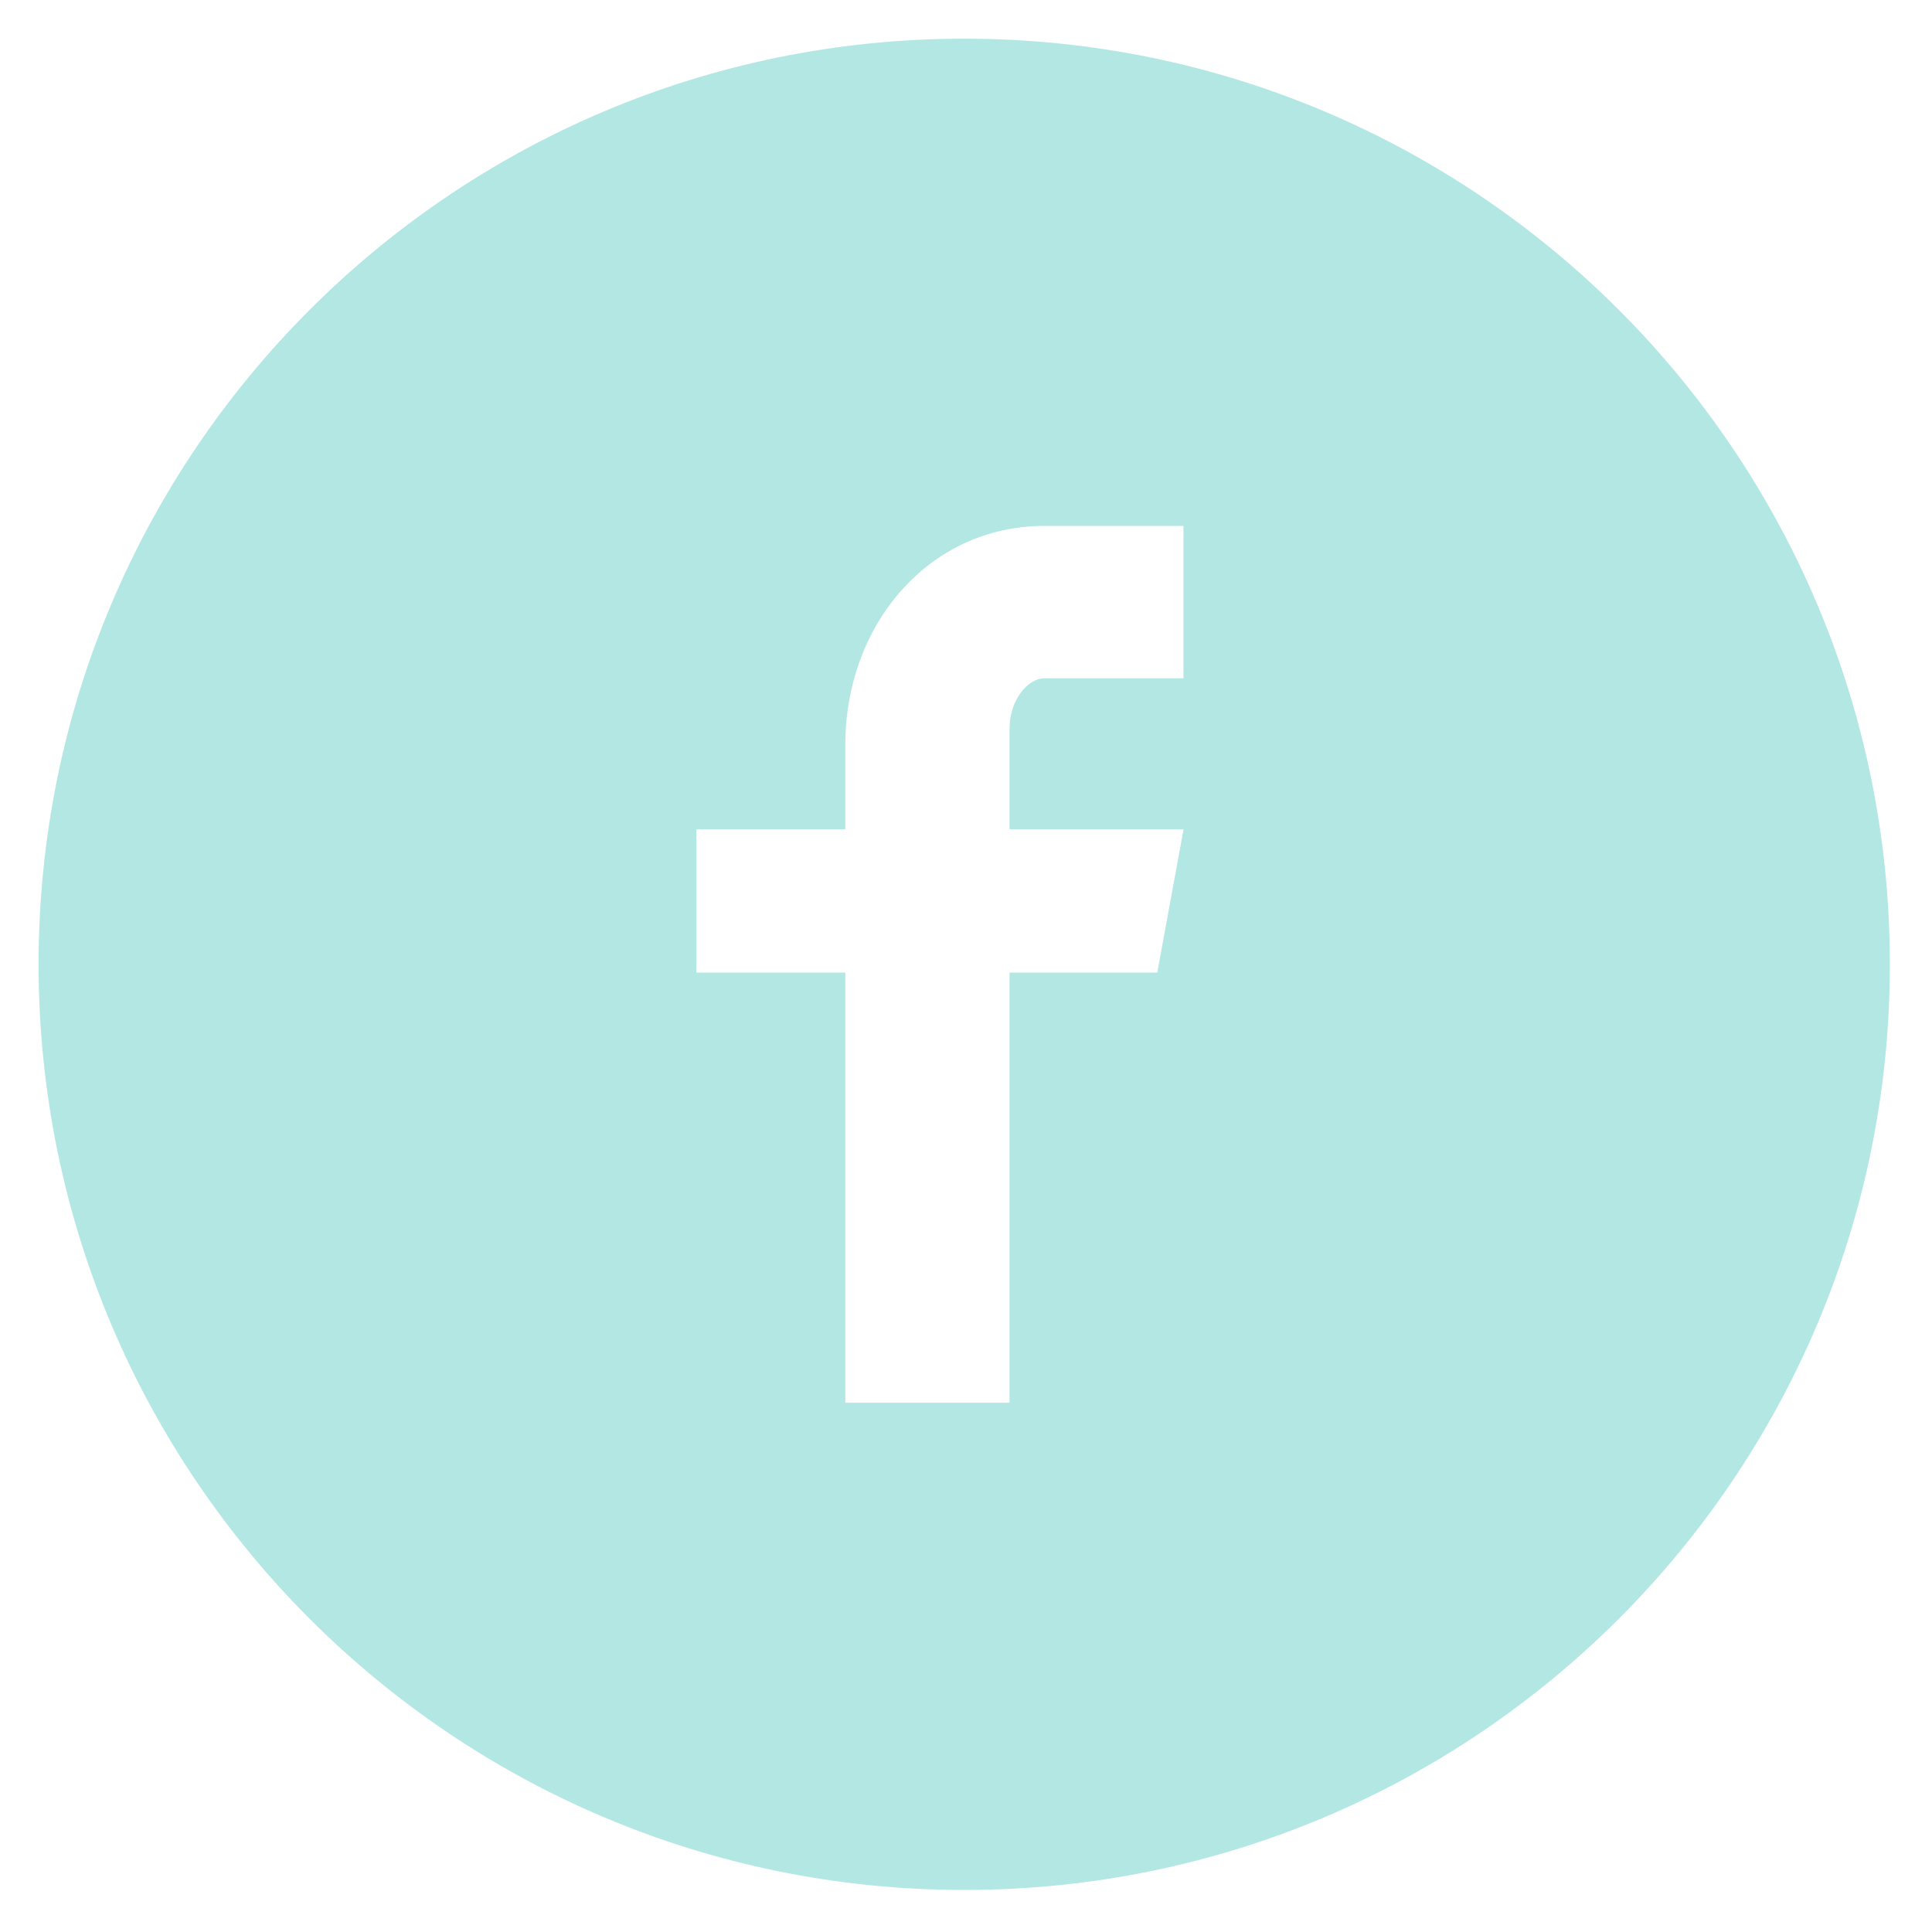 <svg width="38" height="38" viewBox="0 0 38 38" fill="none" xmlns="http://www.w3.org/2000/svg">
<path d="M18.965 0.761C8.91 0.761 0.759 8.912 0.759 18.967C0.759 29.022 8.91 37.173 18.965 37.173C29.02 37.173 37.171 29.022 37.171 18.967C37.171 8.912 29.02 0.761 18.965 0.761ZM23.277 13.342H20.541C20.216 13.342 19.856 13.768 19.856 14.336V16.312H23.279L22.762 19.13H19.856V27.59H16.626V19.13H13.696V16.312H16.626V14.654C16.626 12.276 18.276 10.344 20.541 10.344H23.277V13.342Z" fill="#B3E7E3"/>
</svg>
